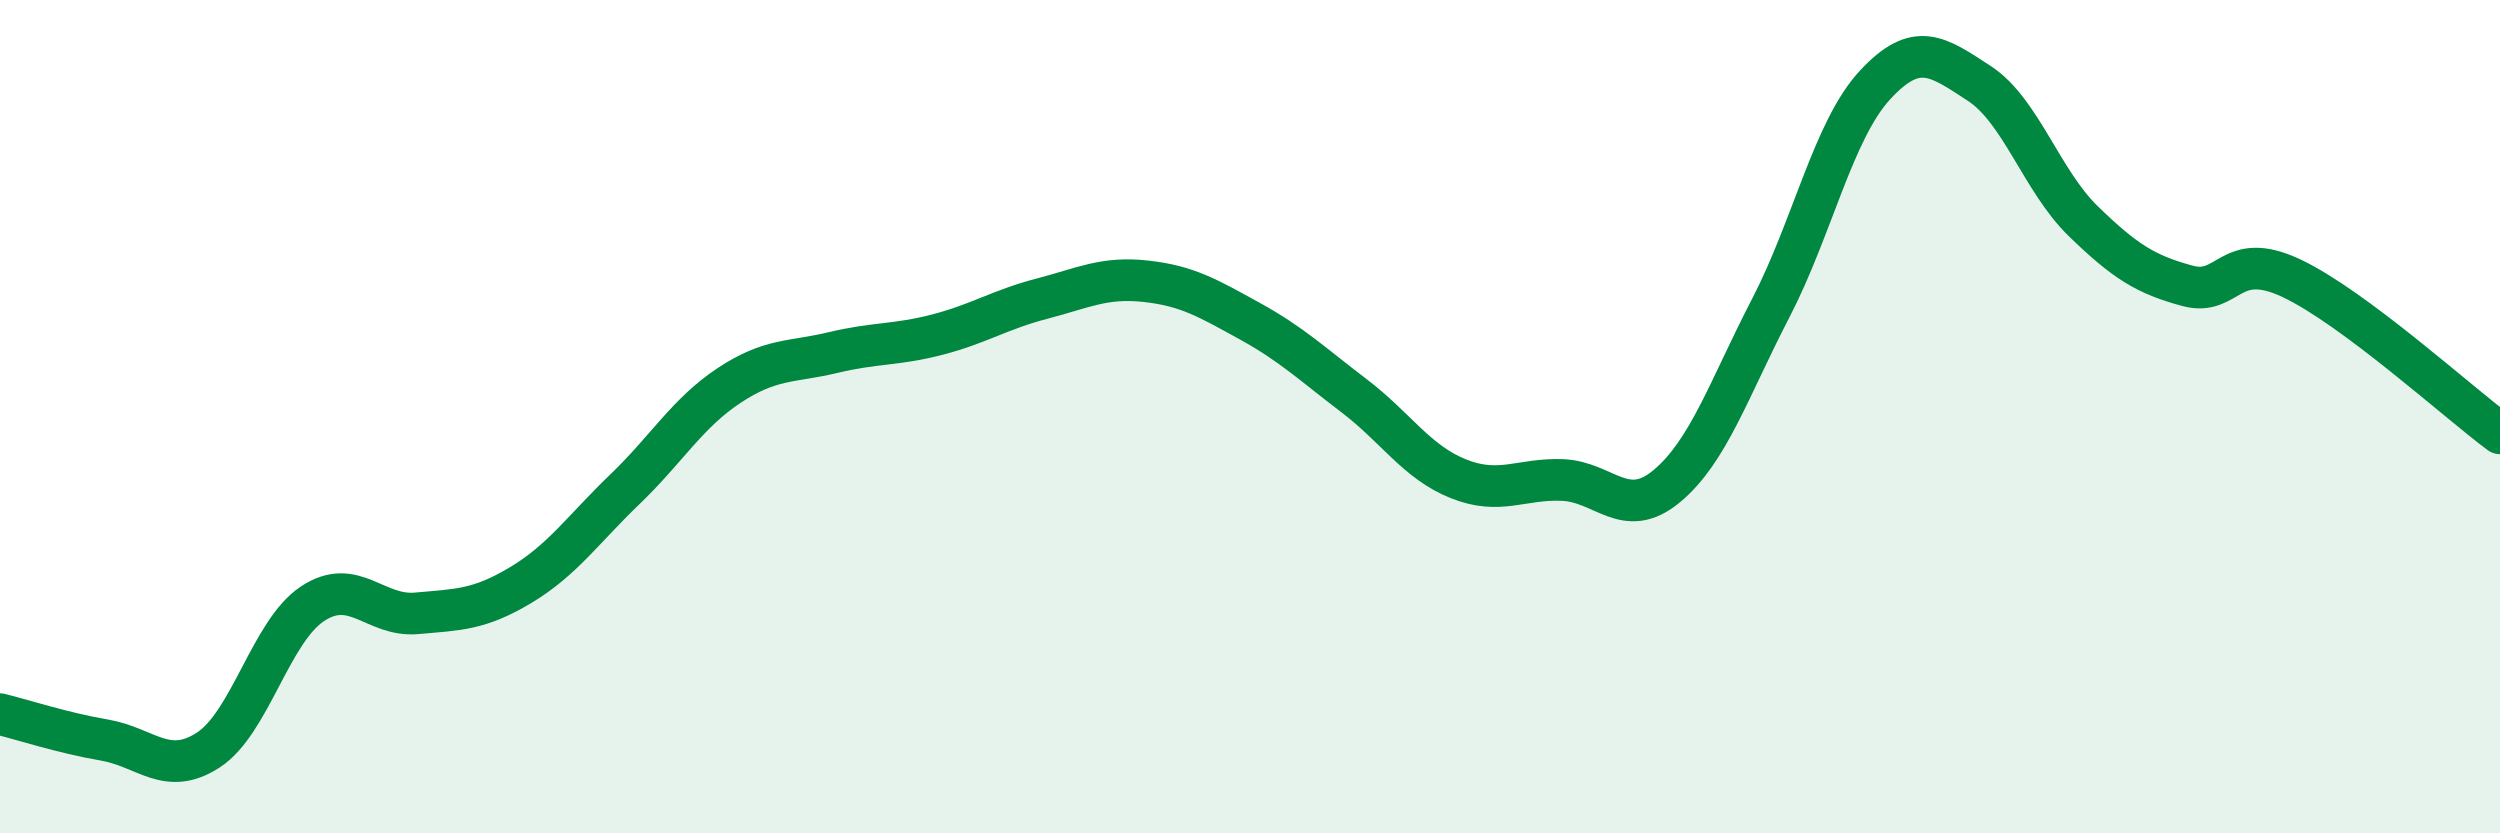 
    <svg width="60" height="20" viewBox="0 0 60 20" xmlns="http://www.w3.org/2000/svg">
      <path
        d="M 0,17.14 C 0.5,17.26 1.5,17.59 2.5,17.76 C 3.5,17.93 4,18.65 5,18 C 6,17.35 6.5,15.15 7.5,14.49 C 8.5,13.83 9,14.81 10,14.72 C 11,14.63 11.5,14.64 12.5,14.04 C 13.5,13.44 14,12.7 15,11.74 C 16,10.78 16.5,9.91 17.5,9.25 C 18.5,8.59 19,8.7 20,8.46 C 21,8.22 21.5,8.29 22.5,8.03 C 23.5,7.77 24,7.43 25,7.17 C 26,6.91 26.5,6.64 27.5,6.75 C 28.5,6.86 29,7.16 30,7.71 C 31,8.26 31.5,8.74 32.5,9.5 C 33.5,10.26 34,11.09 35,11.49 C 36,11.89 36.5,11.48 37.5,11.52 C 38.5,11.56 39,12.5 40,11.67 C 41,10.84 41.5,9.32 42.5,7.39 C 43.5,5.46 44,3.12 45,2.04 C 46,0.96 46.5,1.35 47.5,2 C 48.5,2.65 49,4.34 50,5.31 C 51,6.28 51.5,6.59 52.5,6.86 C 53.5,7.13 53.5,5.97 55,6.68 C 56.5,7.39 59,9.66 60,10.4L60 20L0 20Z"
        fill="#008740"
        opacity="0.1"
        stroke-linecap="round"
        stroke-linejoin="round"
      />
      <path
        d="M 0,17.14 C 0.5,17.26 1.5,17.59 2.5,17.76 C 3.5,17.93 4,18.65 5,18 C 6,17.35 6.5,15.15 7.5,14.49 C 8.5,13.83 9,14.81 10,14.72 C 11,14.63 11.5,14.64 12.5,14.04 C 13.5,13.44 14,12.7 15,11.74 C 16,10.78 16.5,9.91 17.5,9.25 C 18.5,8.59 19,8.7 20,8.46 C 21,8.22 21.5,8.29 22.5,8.03 C 23.5,7.77 24,7.43 25,7.17 C 26,6.91 26.5,6.64 27.5,6.75 C 28.5,6.86 29,7.16 30,7.71 C 31,8.26 31.5,8.74 32.5,9.5 C 33.5,10.26 34,11.09 35,11.49 C 36,11.89 36.5,11.48 37.5,11.52 C 38.5,11.56 39,12.5 40,11.67 C 41,10.84 41.5,9.32 42.5,7.39 C 43.5,5.46 44,3.12 45,2.04 C 46,0.96 46.5,1.35 47.5,2 C 48.5,2.65 49,4.34 50,5.31 C 51,6.28 51.5,6.59 52.5,6.86 C 53.5,7.13 53.5,5.97 55,6.68 C 56.5,7.39 59,9.66 60,10.4"
        stroke="#008740"
        stroke-width="1"
        fill="none"
        stroke-linecap="round"
        stroke-linejoin="round"
      />
    </svg>
  